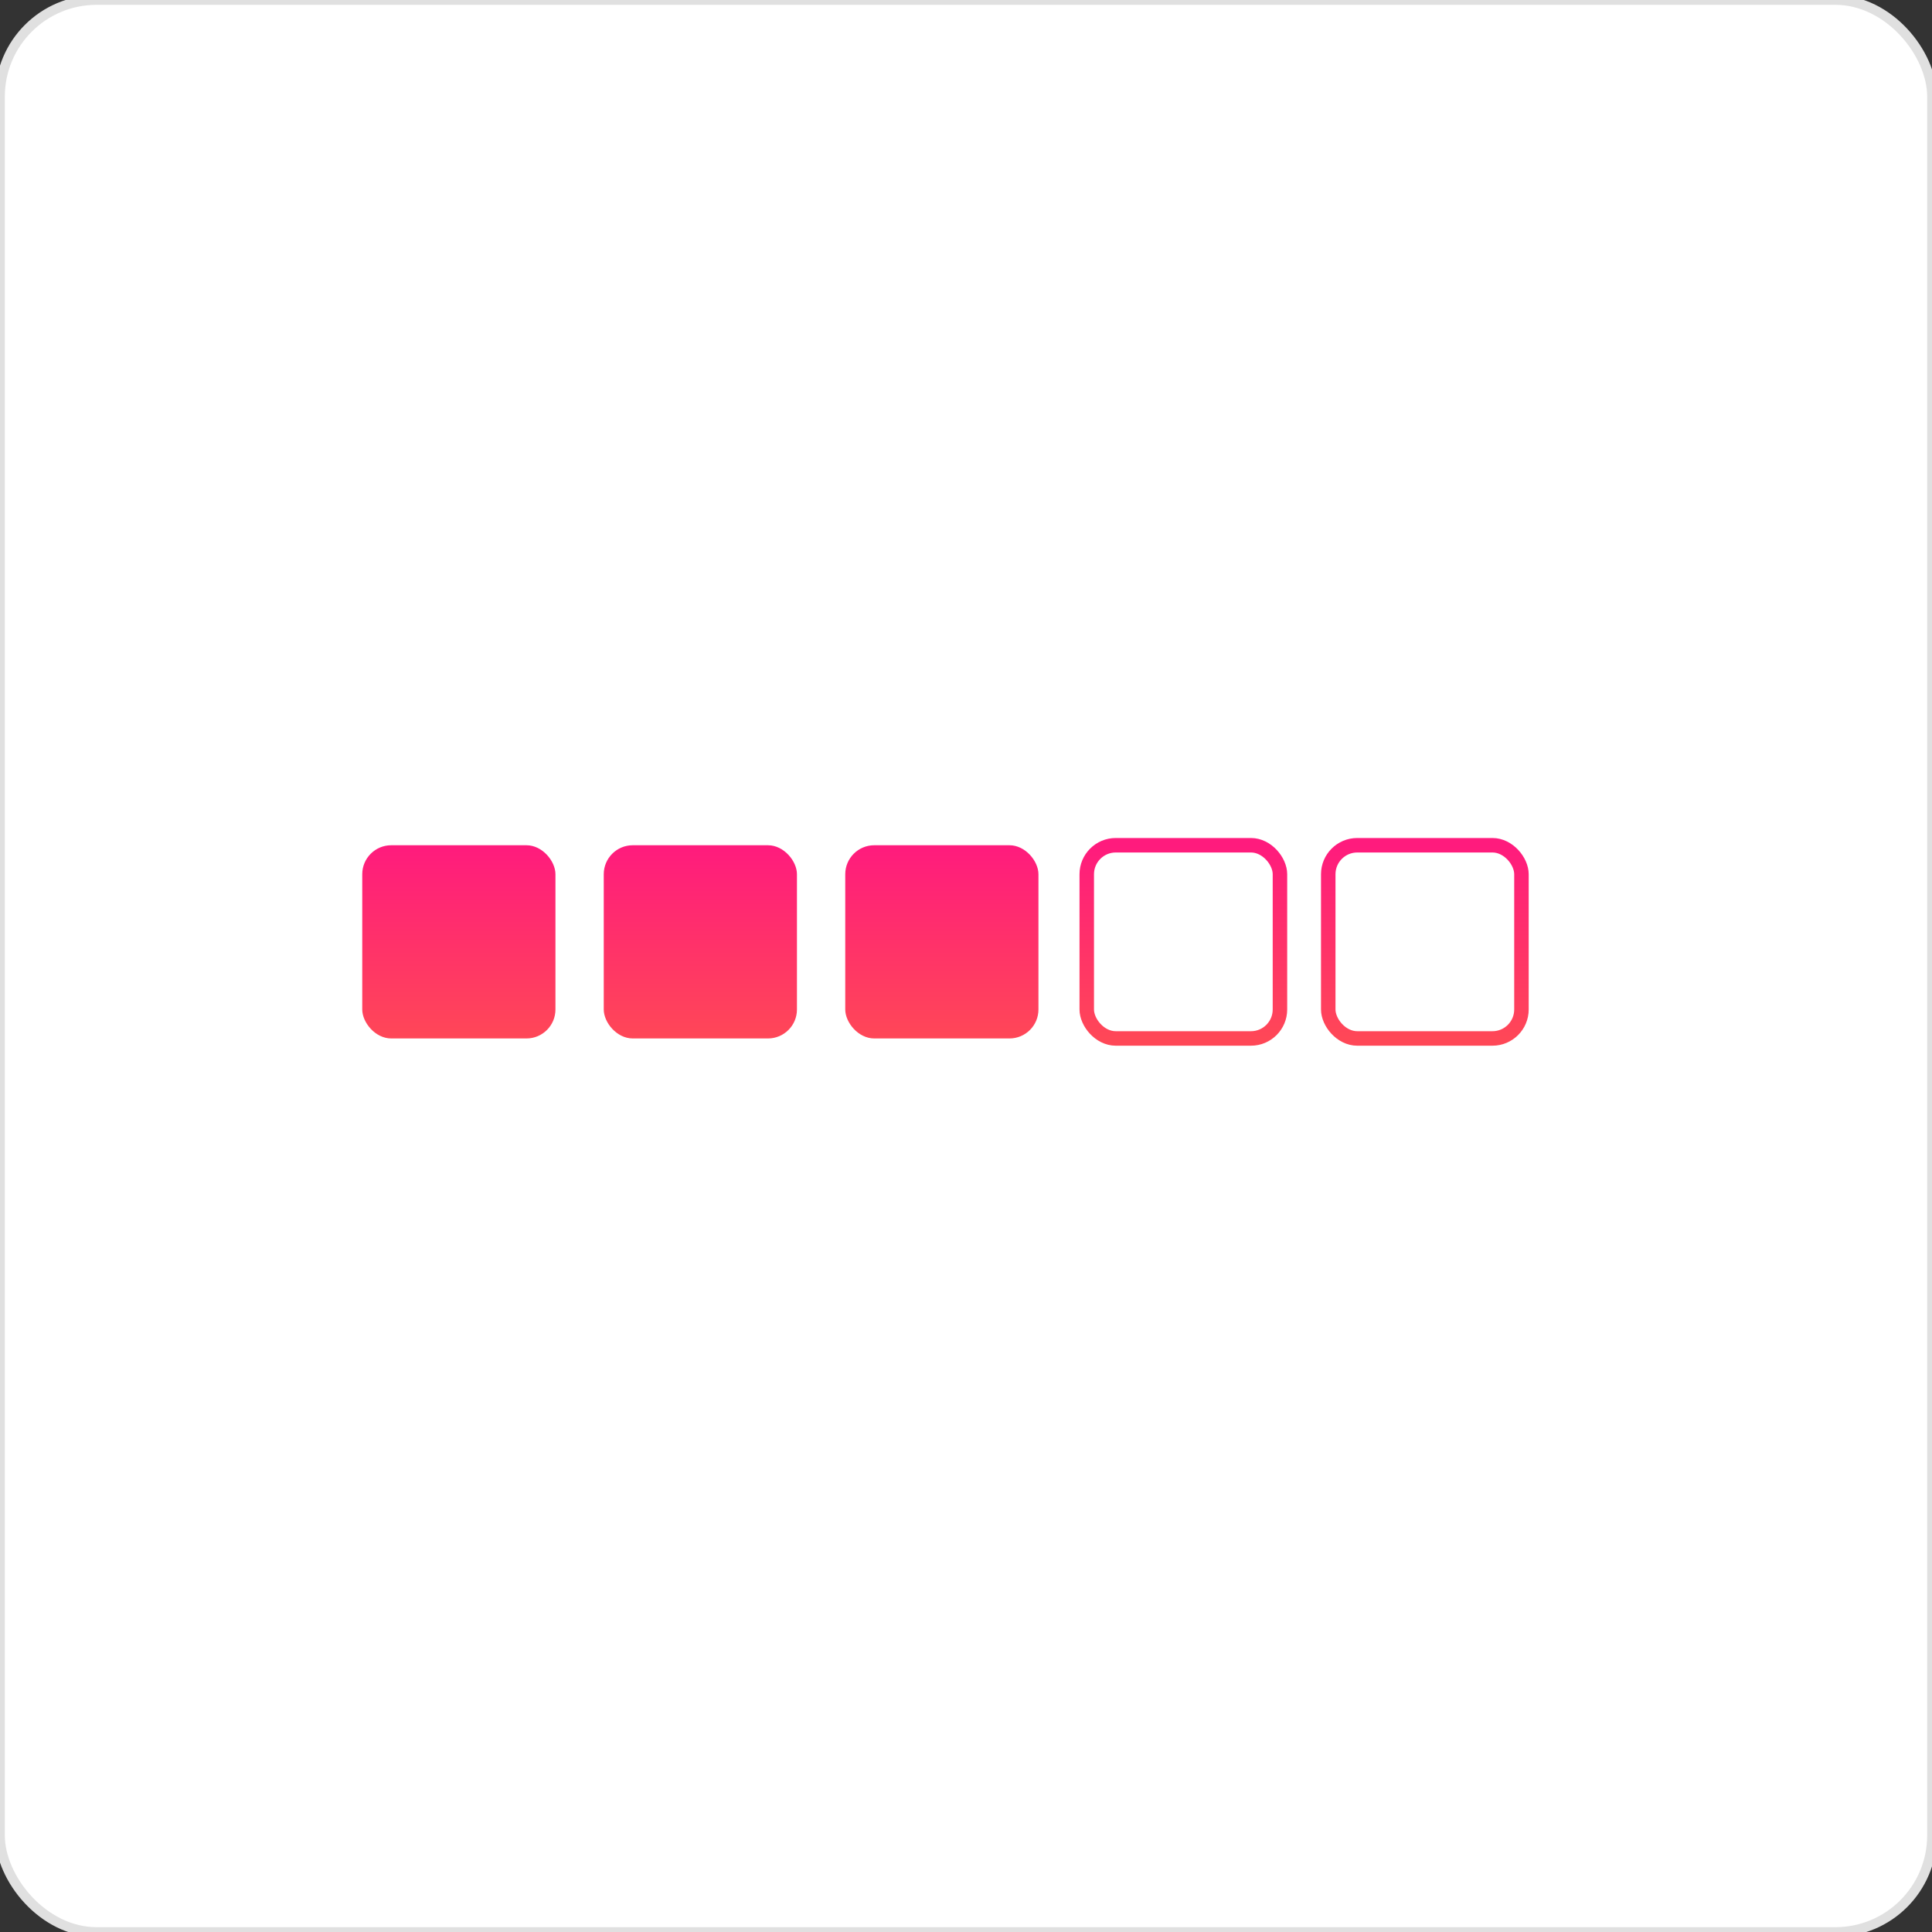 <svg width="400" height="400" viewBox="0 0 400 400" xmlns="http://www.w3.org/2000/svg">
  <rect x="0" y="0" width="400" height="400" fill="#333333" stroke="none"/>
  <defs>
    <!-- Apple Health heart-style gradient -->
    <linearGradient id="healthGradient" x1="0%" y1="0%" x2="0%" y2="100%">
      <stop offset="0%" style="stop-color:#ff1b7d;stop-opacity:1" />
      <stop offset="100%" style="stop-color:#ff4757;stop-opacity:1" />
    </linearGradient>
    
    <!-- Outline gradient for borders -->
    <linearGradient id="outlineGradient" x1="0%" y1="0%" x2="0%" y2="100%">
      <stop offset="0%" style="stop-color:#ff1b7d;stop-opacity:1" />
      <stop offset="100%" style="stop-color:#ff4757;stop-opacity:1" />
    </linearGradient>
  </defs>
  
  <!-- White background square -->
  <rect x="0" y="0" width="400" height="400" rx="20" ry="20" fill="white" stroke="#e0e0e0" stroke-width="2"/>
  
  <!-- Container for centered 5 squares -->
  <g transform="translate(75, 175)">
    <!-- First square - Health gradient filled -->
    <rect x="0" y="0" width="40" height="40" rx="6" ry="6" fill="url(#healthGradient)" />
    
    <!-- Second square - Health gradient filled -->
    <rect x="50" y="0" width="40" height="40" rx="6" ry="6" fill="url(#healthGradient)" />
    
    <!-- Third square - Health gradient filled -->
    <rect x="100" y="0" width="40" height="40" rx="6" ry="6" fill="url(#healthGradient)" />
    
    <!-- Fourth square - White with gradient outline -->
    <rect x="150" y="0" width="40" height="40" rx="6" ry="6" fill="white" stroke="url(#outlineGradient)" stroke-width="3" />
    
    <!-- Fifth square - White with gradient outline -->
    <rect x="200" y="0" width="40" height="40" rx="6" ry="6" fill="white" stroke="url(#outlineGradient)" stroke-width="3" />
  </g>
</svg>
